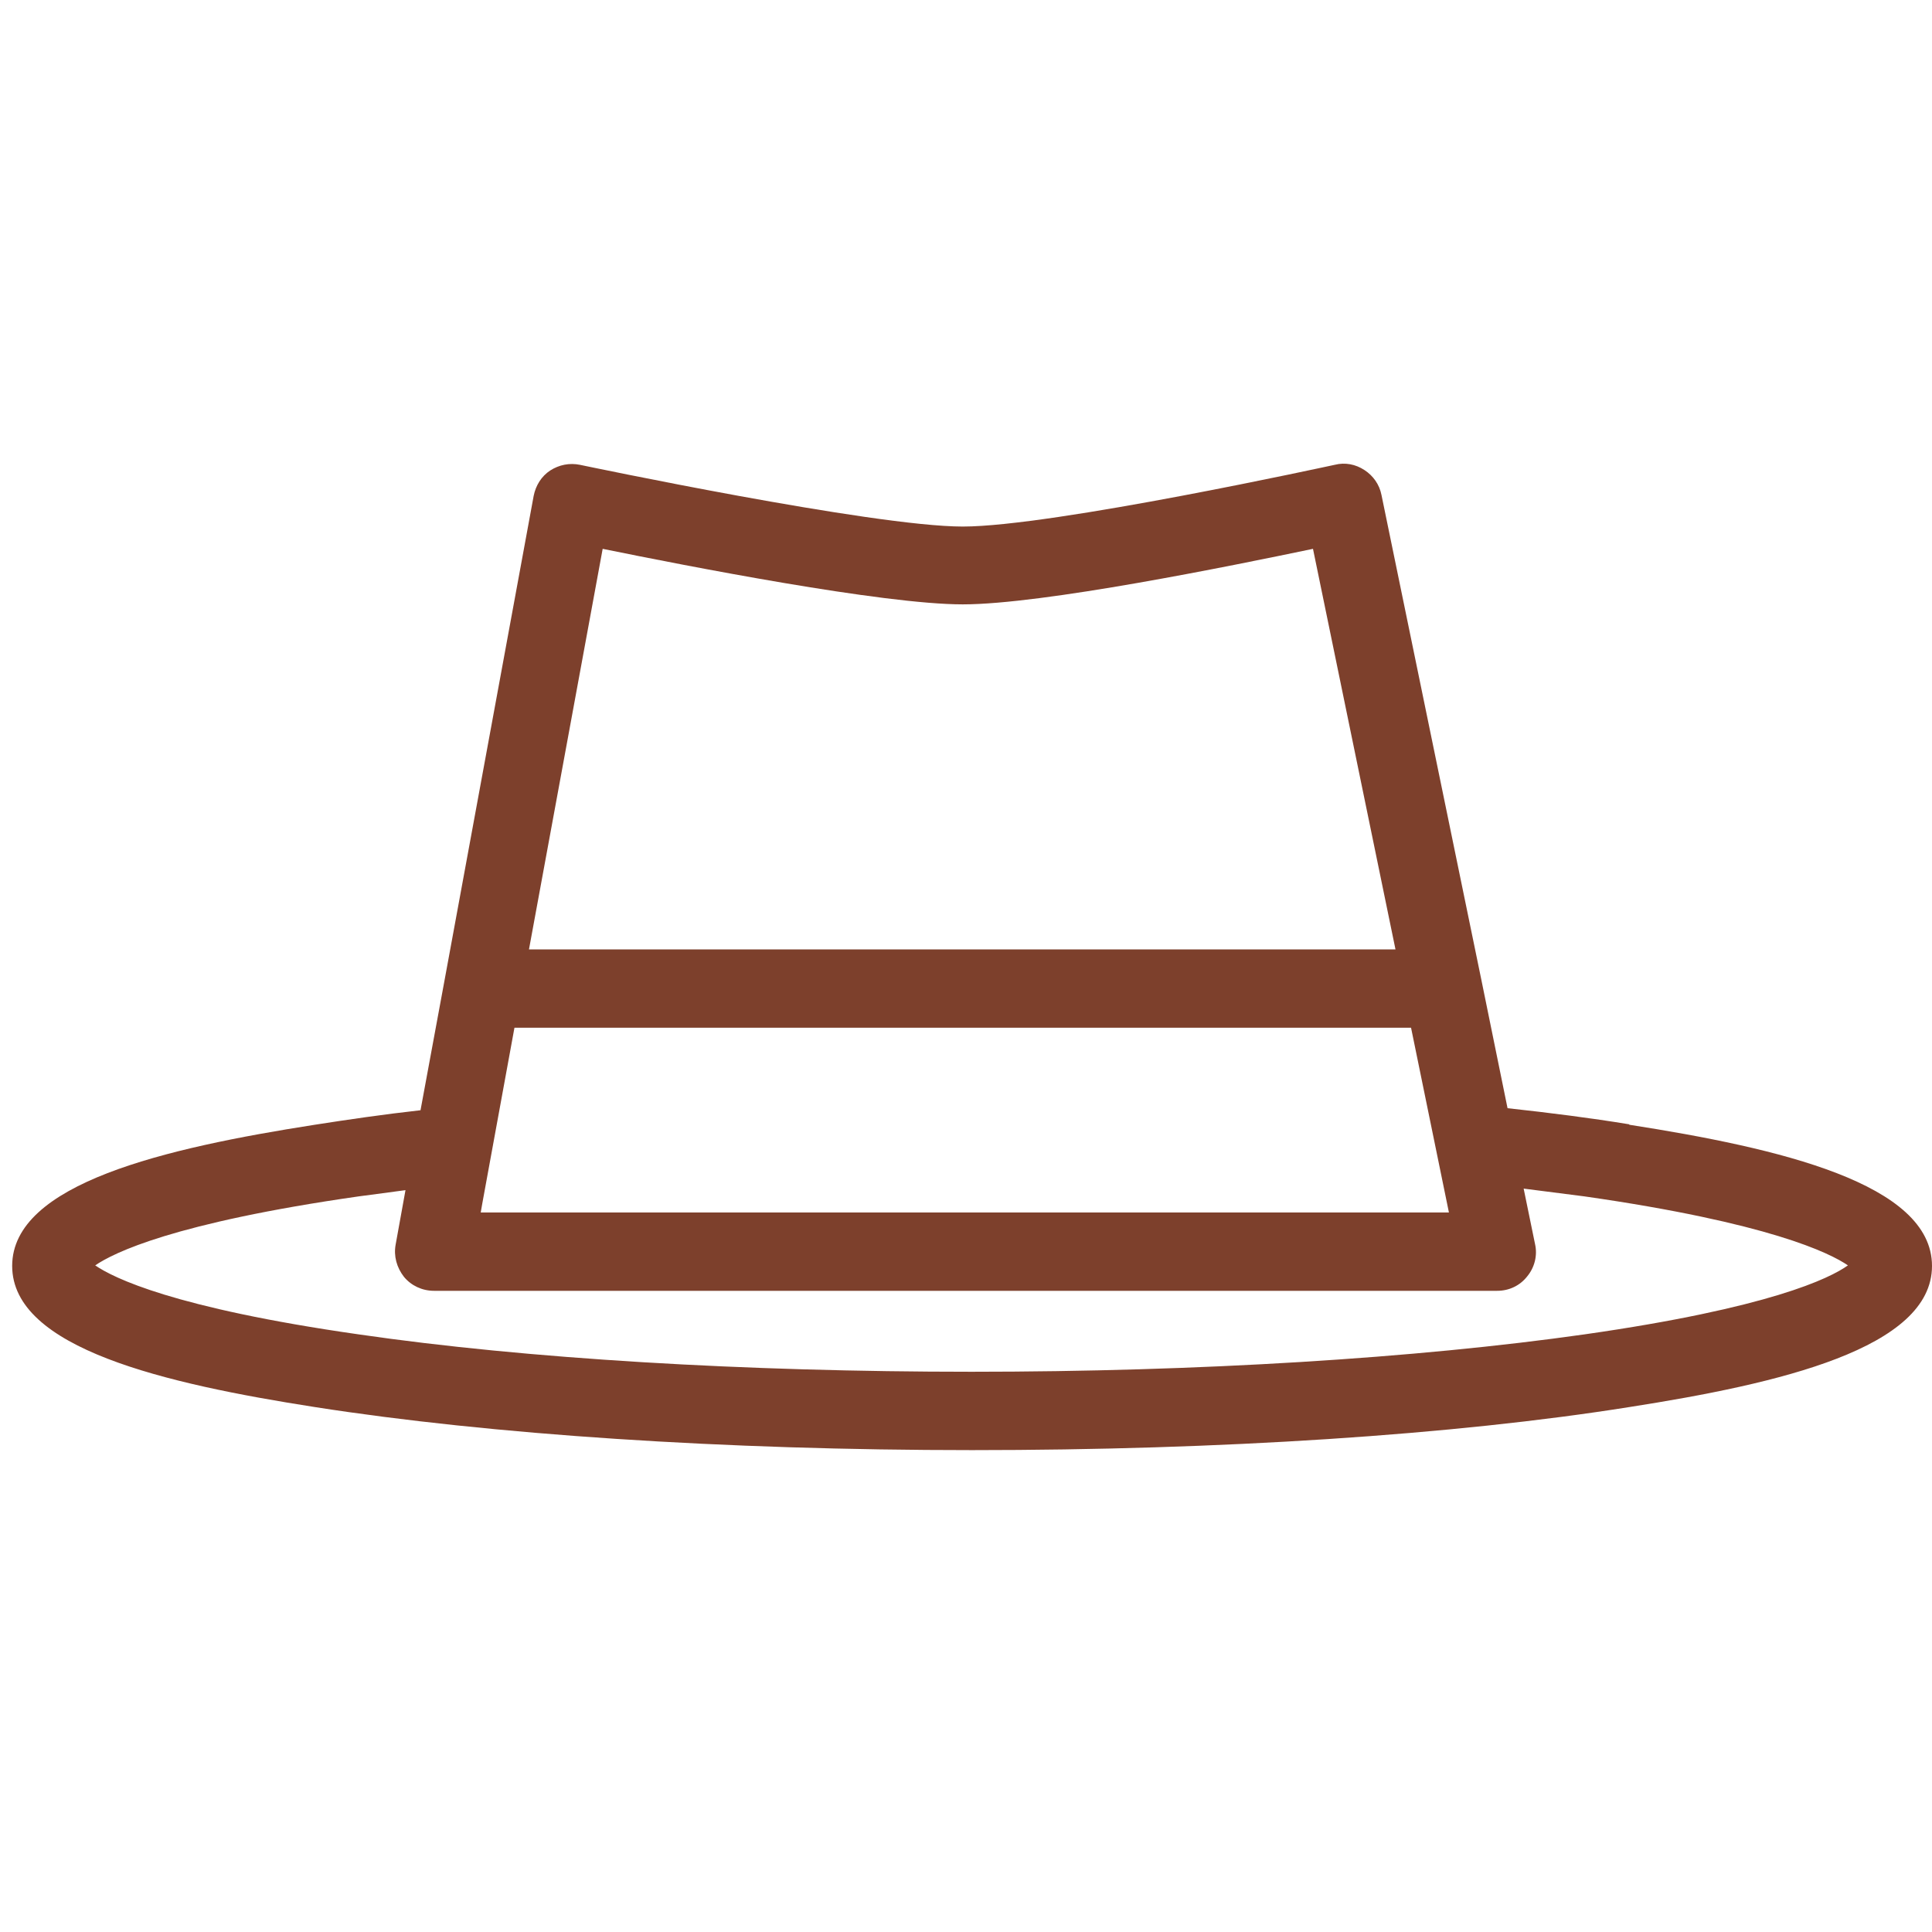 <?xml version="1.0" encoding="UTF-8"?> <svg xmlns="http://www.w3.org/2000/svg" width="50" height="50" viewBox="0 0 50 50" fill="none"> <path d="M42.158 29.096C41.177 28.935 40.117 28.8 39.015 28.68L38.344 25.39L35.752 12.807C35.699 12.539 35.538 12.311 35.309 12.163C35.081 12.015 34.812 11.961 34.544 12.029C34.477 12.042 27.239 13.627 24.916 13.627C22.593 13.627 15.073 12.042 15.006 12.029C14.737 11.975 14.469 12.029 14.24 12.176C14.012 12.324 13.864 12.566 13.811 12.834L11.501 25.39L10.883 28.733C9.917 28.841 9.003 28.975 8.144 29.109C4.277 29.713 0.315 30.627 0.315 32.762C0.315 34.897 4.277 35.81 8.144 36.414C12.696 37.126 18.739 37.529 25.157 37.529C31.576 37.529 37.619 37.139 42.171 36.414C46.038 35.81 50 34.897 50 32.762C50 30.627 46.038 29.713 42.171 29.109L42.158 29.096ZM41.003 34.534C36.652 35.152 31.026 35.501 25.144 35.501C19.263 35.501 13.623 35.165 9.285 34.534C4.492 33.849 2.934 33.071 2.464 32.748C2.934 32.426 4.492 31.647 9.285 30.962C9.675 30.909 10.078 30.855 10.494 30.801L10.239 32.211C10.185 32.507 10.266 32.802 10.454 33.044C10.642 33.272 10.924 33.406 11.232 33.406H38.747C39.056 33.406 39.338 33.272 39.526 33.03C39.714 32.802 39.794 32.493 39.727 32.198L39.432 30.761C39.969 30.828 40.492 30.895 41.003 30.962C45.783 31.647 47.354 32.426 47.824 32.748C47.354 33.084 45.797 33.849 41.003 34.534ZM33.98 14.204L36.115 24.57H13.69L15.597 14.204C17.772 14.647 22.848 15.641 24.916 15.641C26.984 15.641 31.858 14.647 33.98 14.204ZM12.481 31.15L13.314 26.598H36.518L37.498 31.379H12.441L12.481 31.15Z" fill="#7D402C"></path> </svg> 